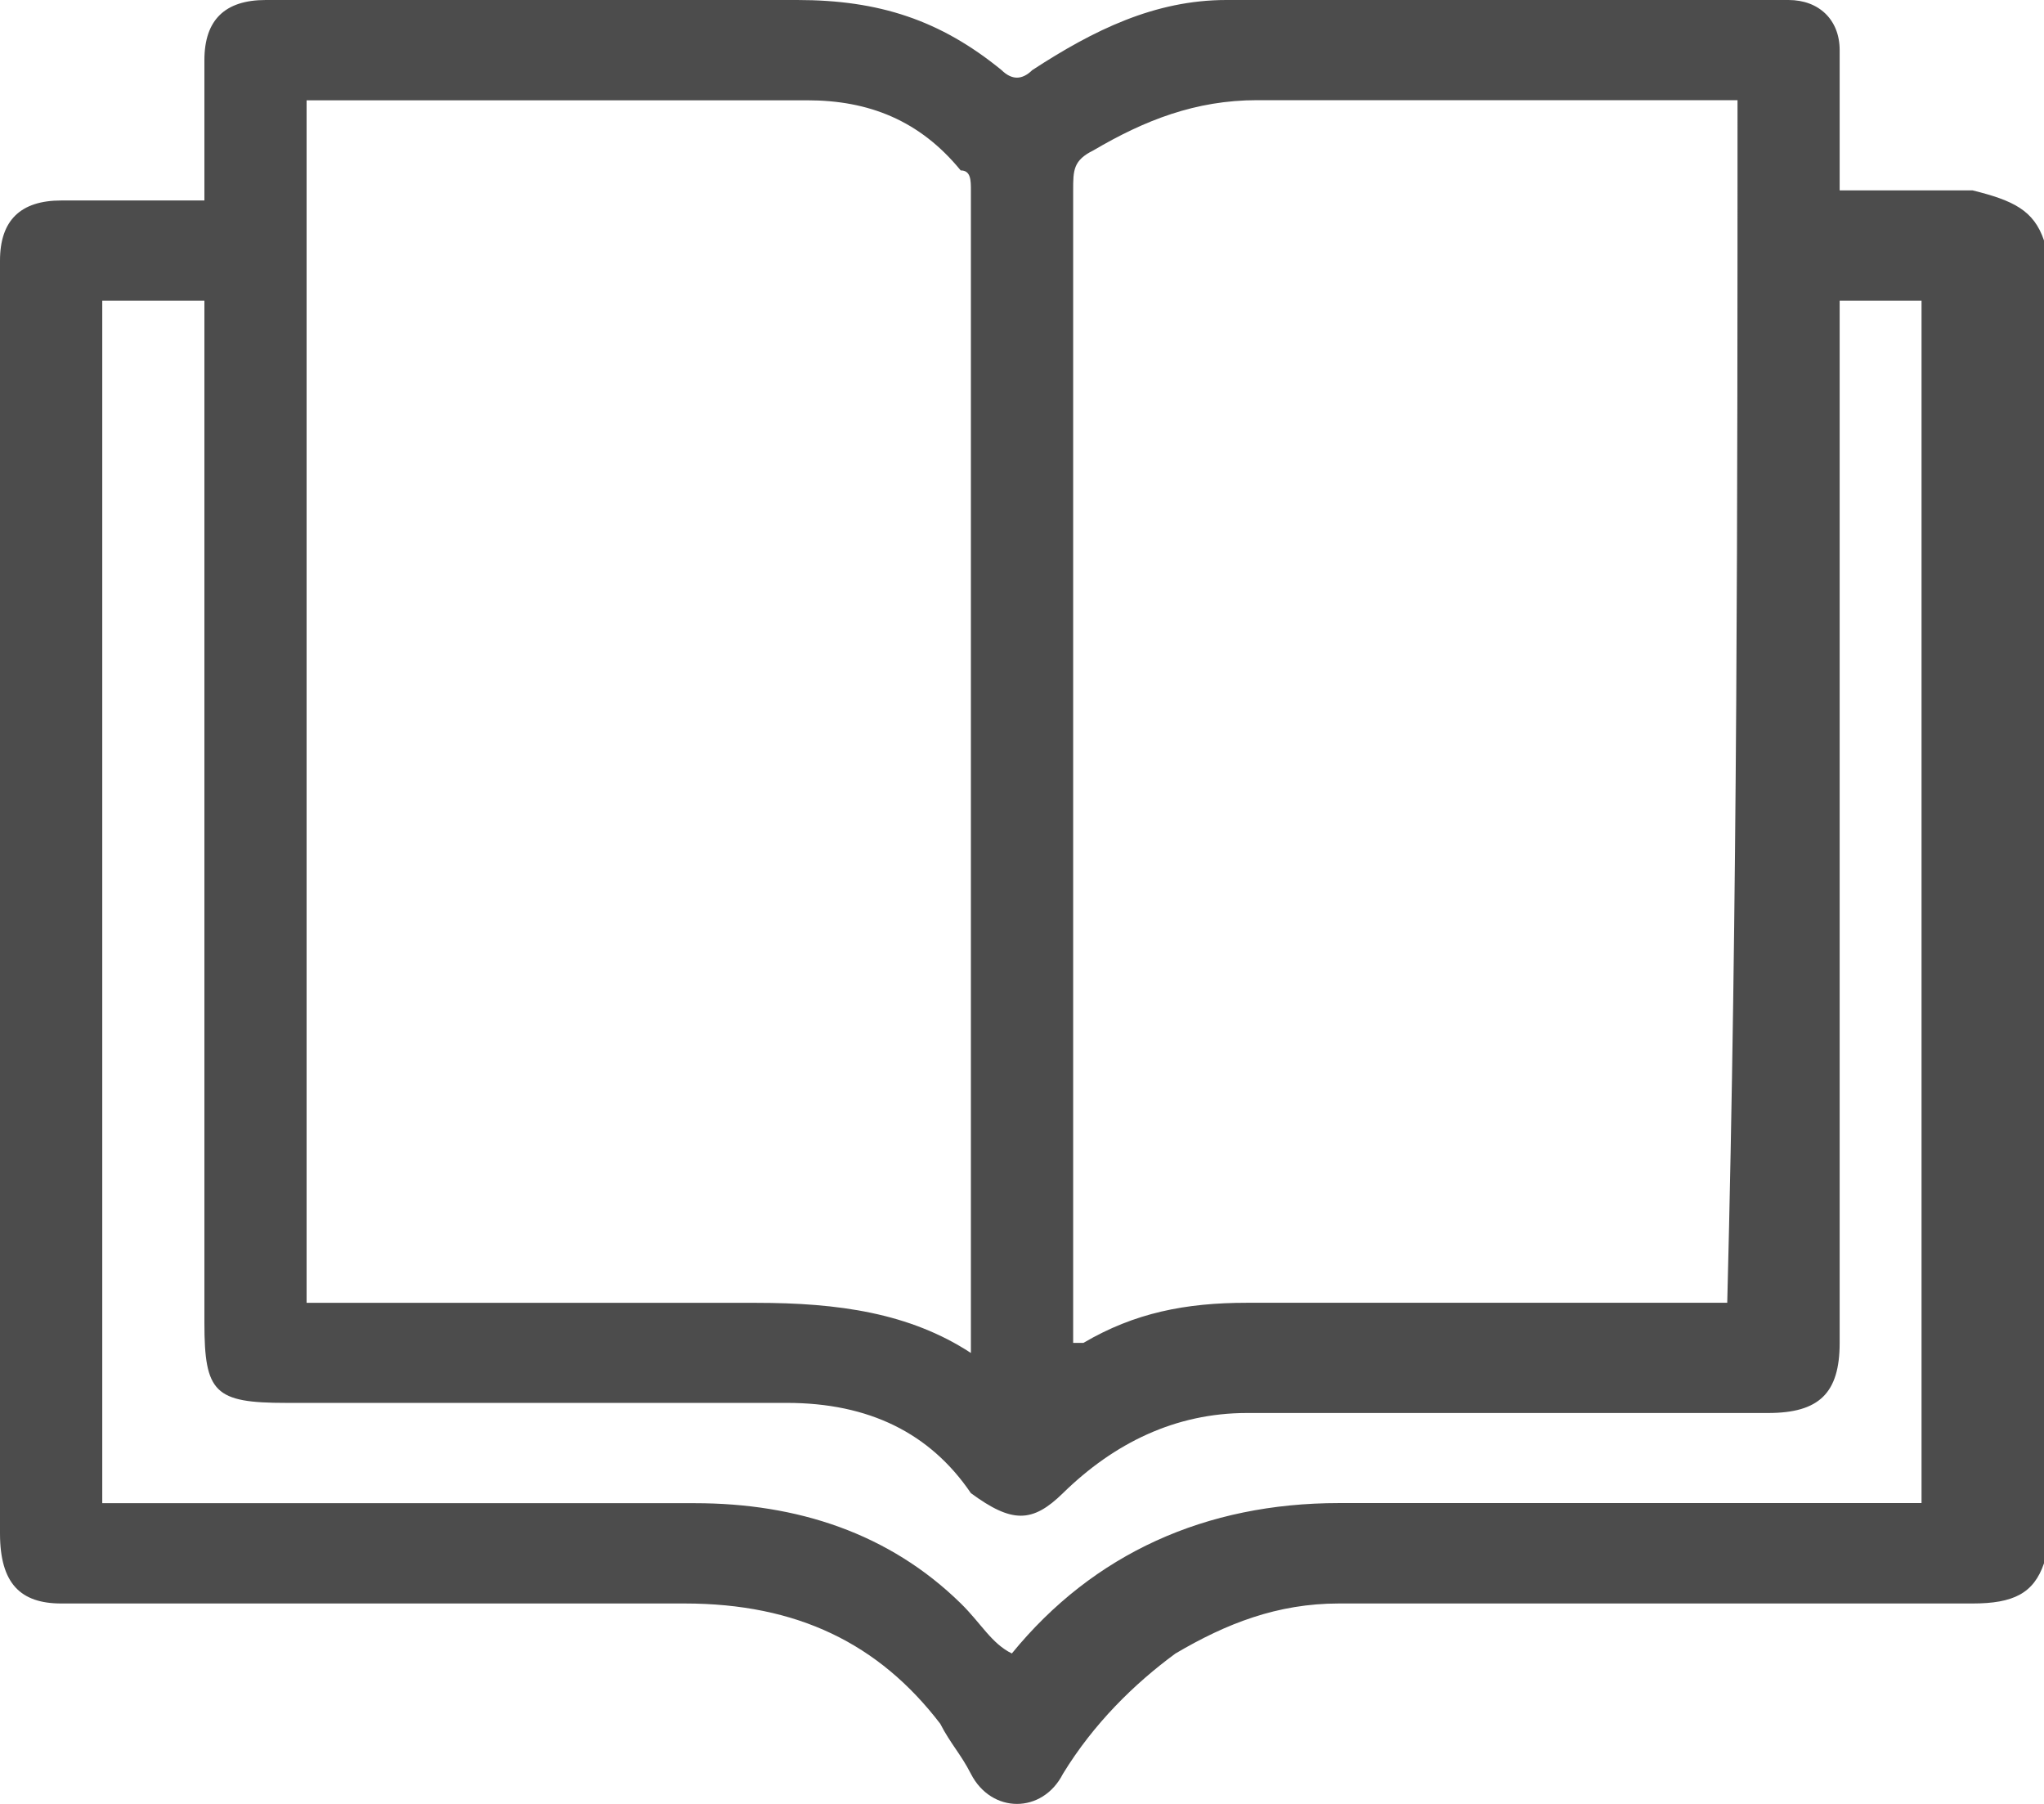 <svg xmlns="http://www.w3.org/2000/svg" width="34" height="30" viewBox="0 0 34 30" fill="none"><g id="Layer_1" clip-path="url(#clip0_357_2114)"><path id="Vector" d="M34 3.999V25.999C33.829 26.499 33.49 26.667 32.811 26.667H22.27C21.25 26.667 20.4 26.999 19.551 27.5C18.87 28 18.191 28.665 17.681 29.5C17.341 30.167 16.492 30.167 16.15 29.5C15.98 29.167 15.811 29 15.64 28.667C14.62 27.334 13.26 26.667 11.39 26.667H1.02C0.34 26.667 0 26.334 0 25.501V4.334C0 3.666 0.34 3.334 1.02 3.334H3.4V1C3.4 0.333 3.74 0 4.421 0H13.26C14.62 0 15.64 0.333 16.66 1.166C16.831 1.333 17 1.333 17.171 1.166C18.191 0.5 19.211 0 20.4 0H29.75C30.26 0 30.601 0.333 30.601 0.833V3.166H32.811C33.492 3.334 33.831 3.499 34 3.999ZM28.9 1.666H20.91C19.89 1.666 19.041 1.999 18.191 2.499C17.851 2.666 17.851 2.832 17.851 3.166V22.333H18.022C18.872 21.833 19.721 21.666 20.742 21.666H28.731C28.902 14.998 28.902 8.333 28.902 1.666H28.9ZM16.15 22.498V3.166C16.15 2.999 16.15 2.834 15.98 2.834C15.299 2.001 14.449 1.668 13.429 1.668H5.1V21.667H12.579C13.939 21.667 15.13 21.834 16.149 22.5L16.15 22.498ZM30.601 5V22.333C30.601 23.166 30.262 23.499 29.412 23.499H20.742C19.552 23.499 18.532 23.999 17.681 24.832C17.171 25.332 16.831 25.332 16.15 24.832C15.47 23.831 14.451 23.331 13.089 23.331H4.76C3.571 23.331 3.4 23.164 3.4 21.998V5H1.701V24.999H11.561C13.26 24.999 14.791 25.499 15.981 26.665C16.321 26.998 16.492 27.332 16.831 27.498C18.191 25.832 20.061 24.997 22.272 24.997H31.963V5C31.792 5 31.113 5 30.603 5H30.601Z" fill="#4C4C4C"></path></g><defs><clipPath id="clip0_357_2114"><rect width="34" height="30" fill="white"></rect></clipPath></defs></svg>
